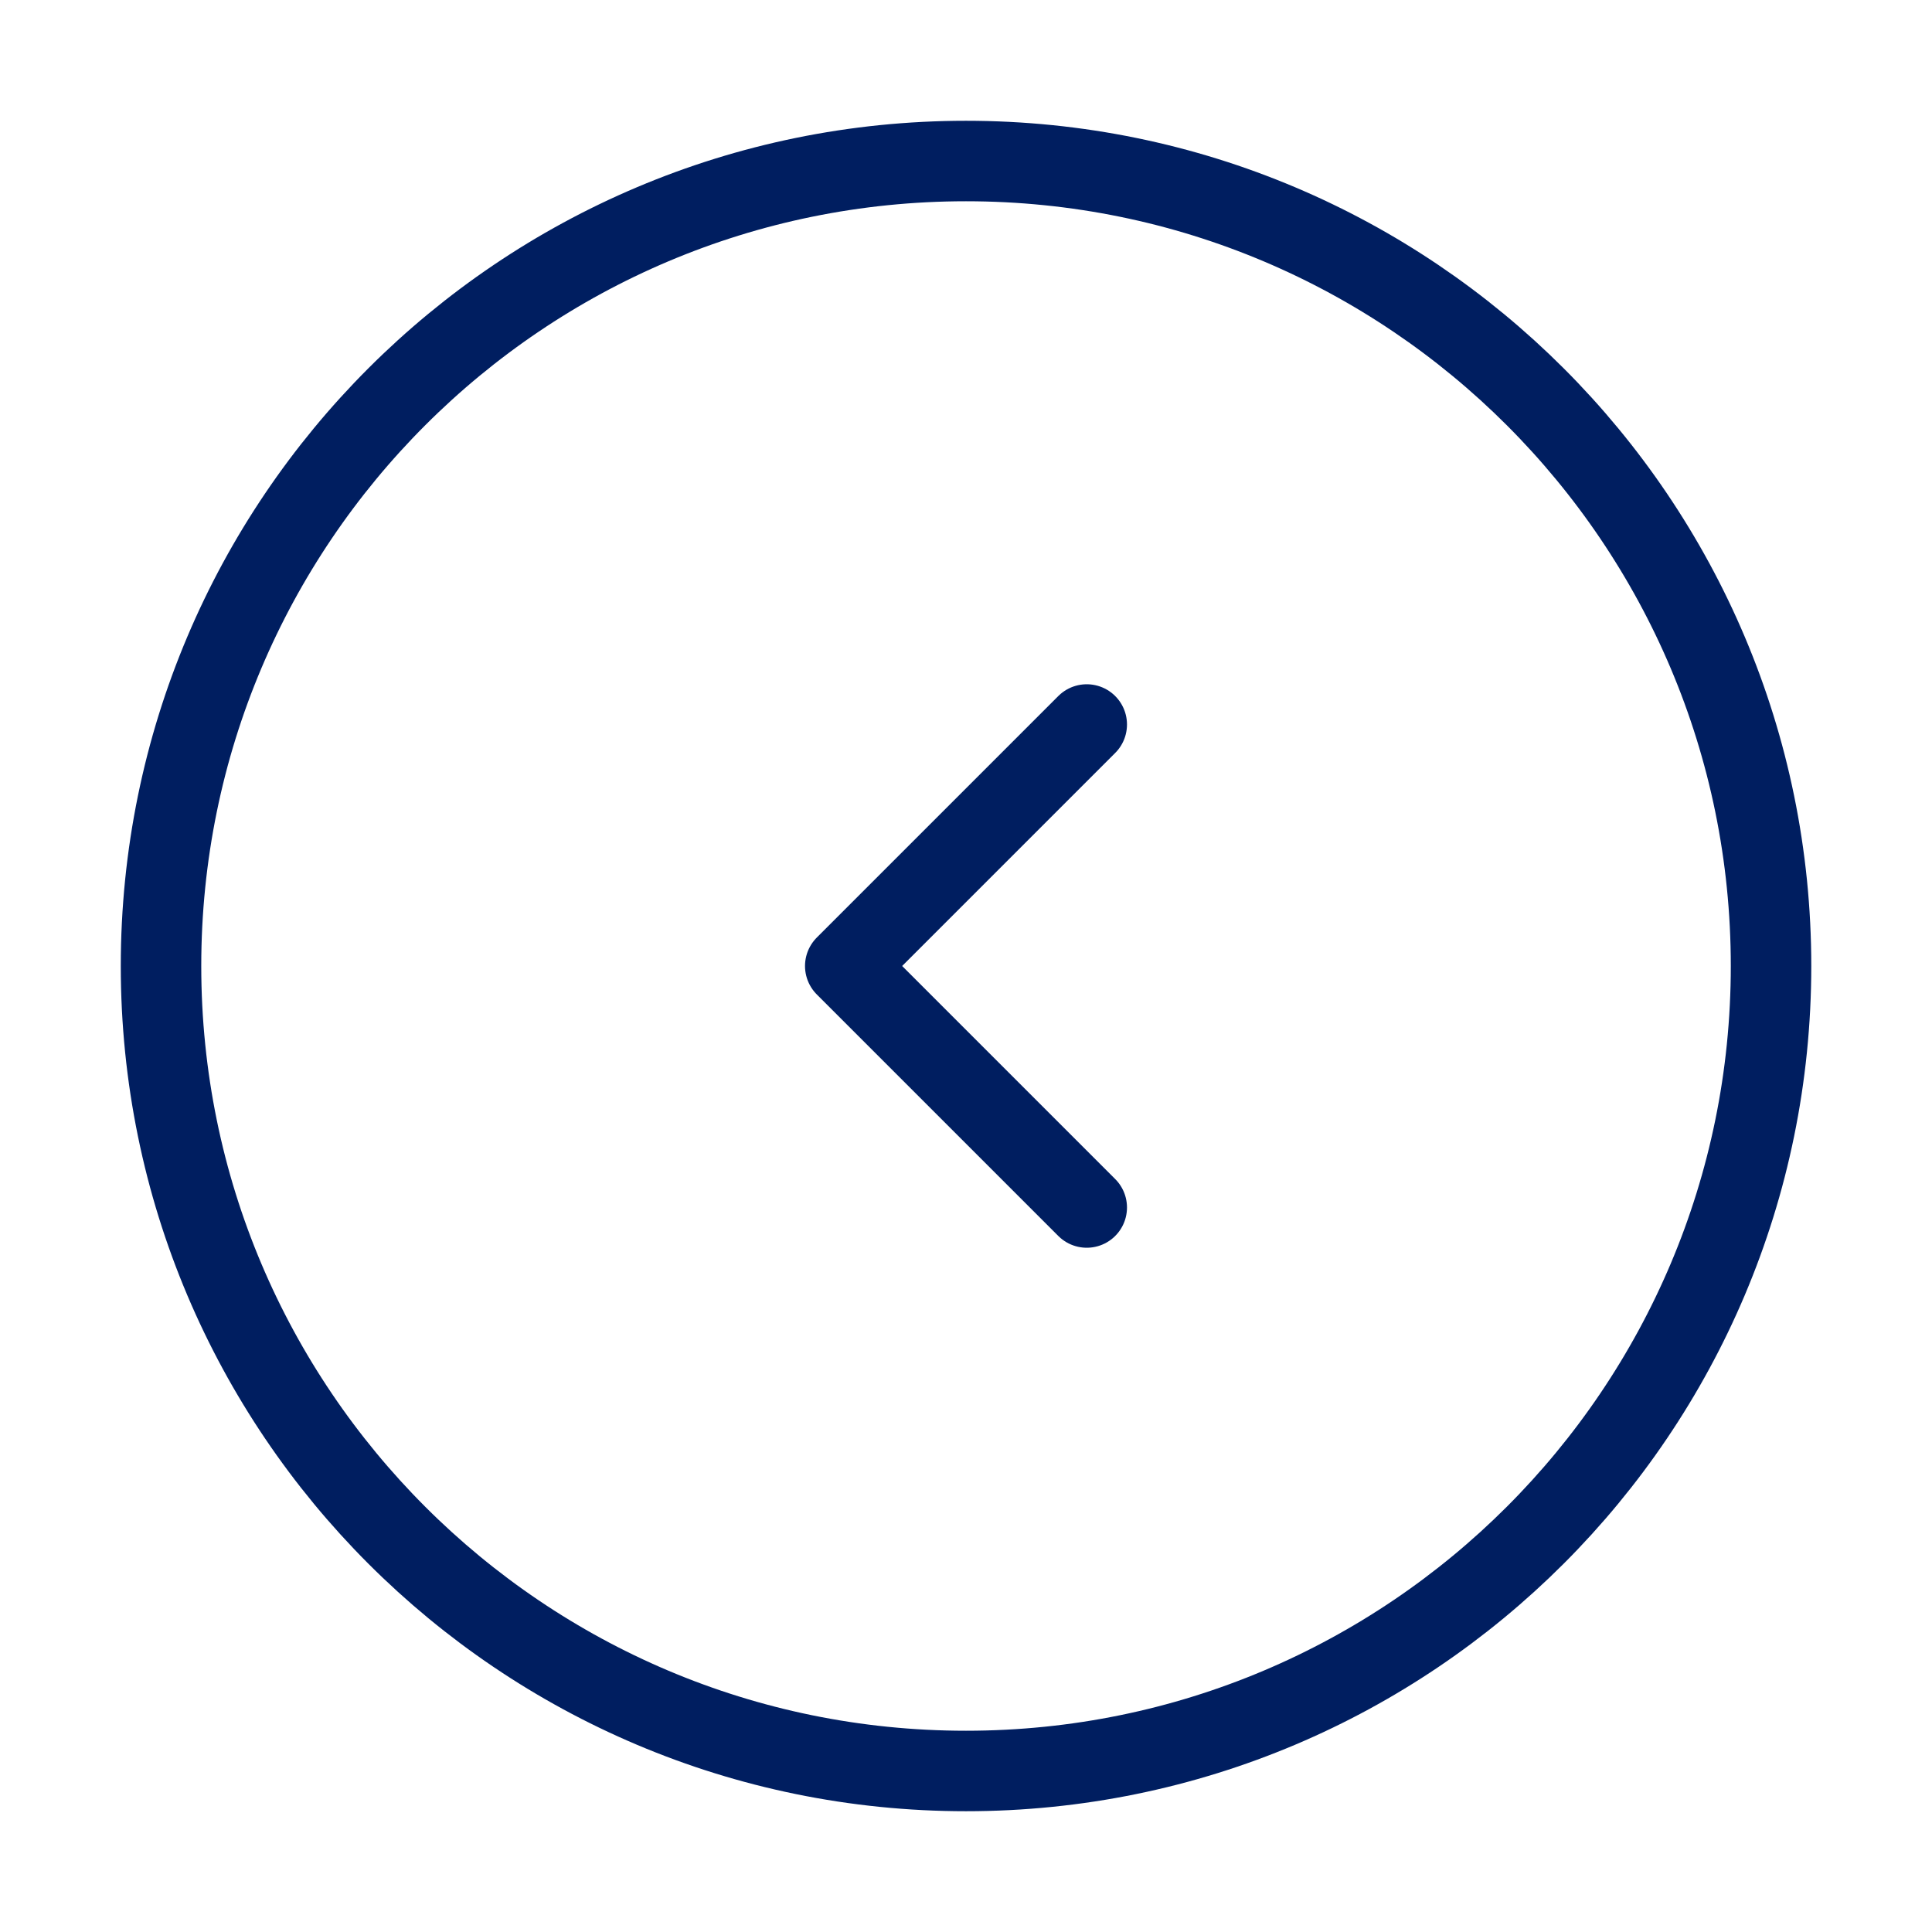 <svg width="32" height="32" viewBox="0 0 32 32" fill="none" xmlns="http://www.w3.org/2000/svg">
<path d="M16 29.333C8.636 29.333 2.667 23.364 2.667 16C2.667 8.636 8.636 2.667 16 2.667C23.364 2.667 29.334 8.636 29.334 16C29.334 23.364 23.364 29.333 16 29.333Z" stroke="#001E60" stroke-width="1.333" stroke-linecap="round" stroke-linejoin="round"/>
<path d="M18 20L14 16L18 12" stroke="#001E60" stroke-width="1.333" stroke-linecap="round" stroke-linejoin="round"/>
</svg>
